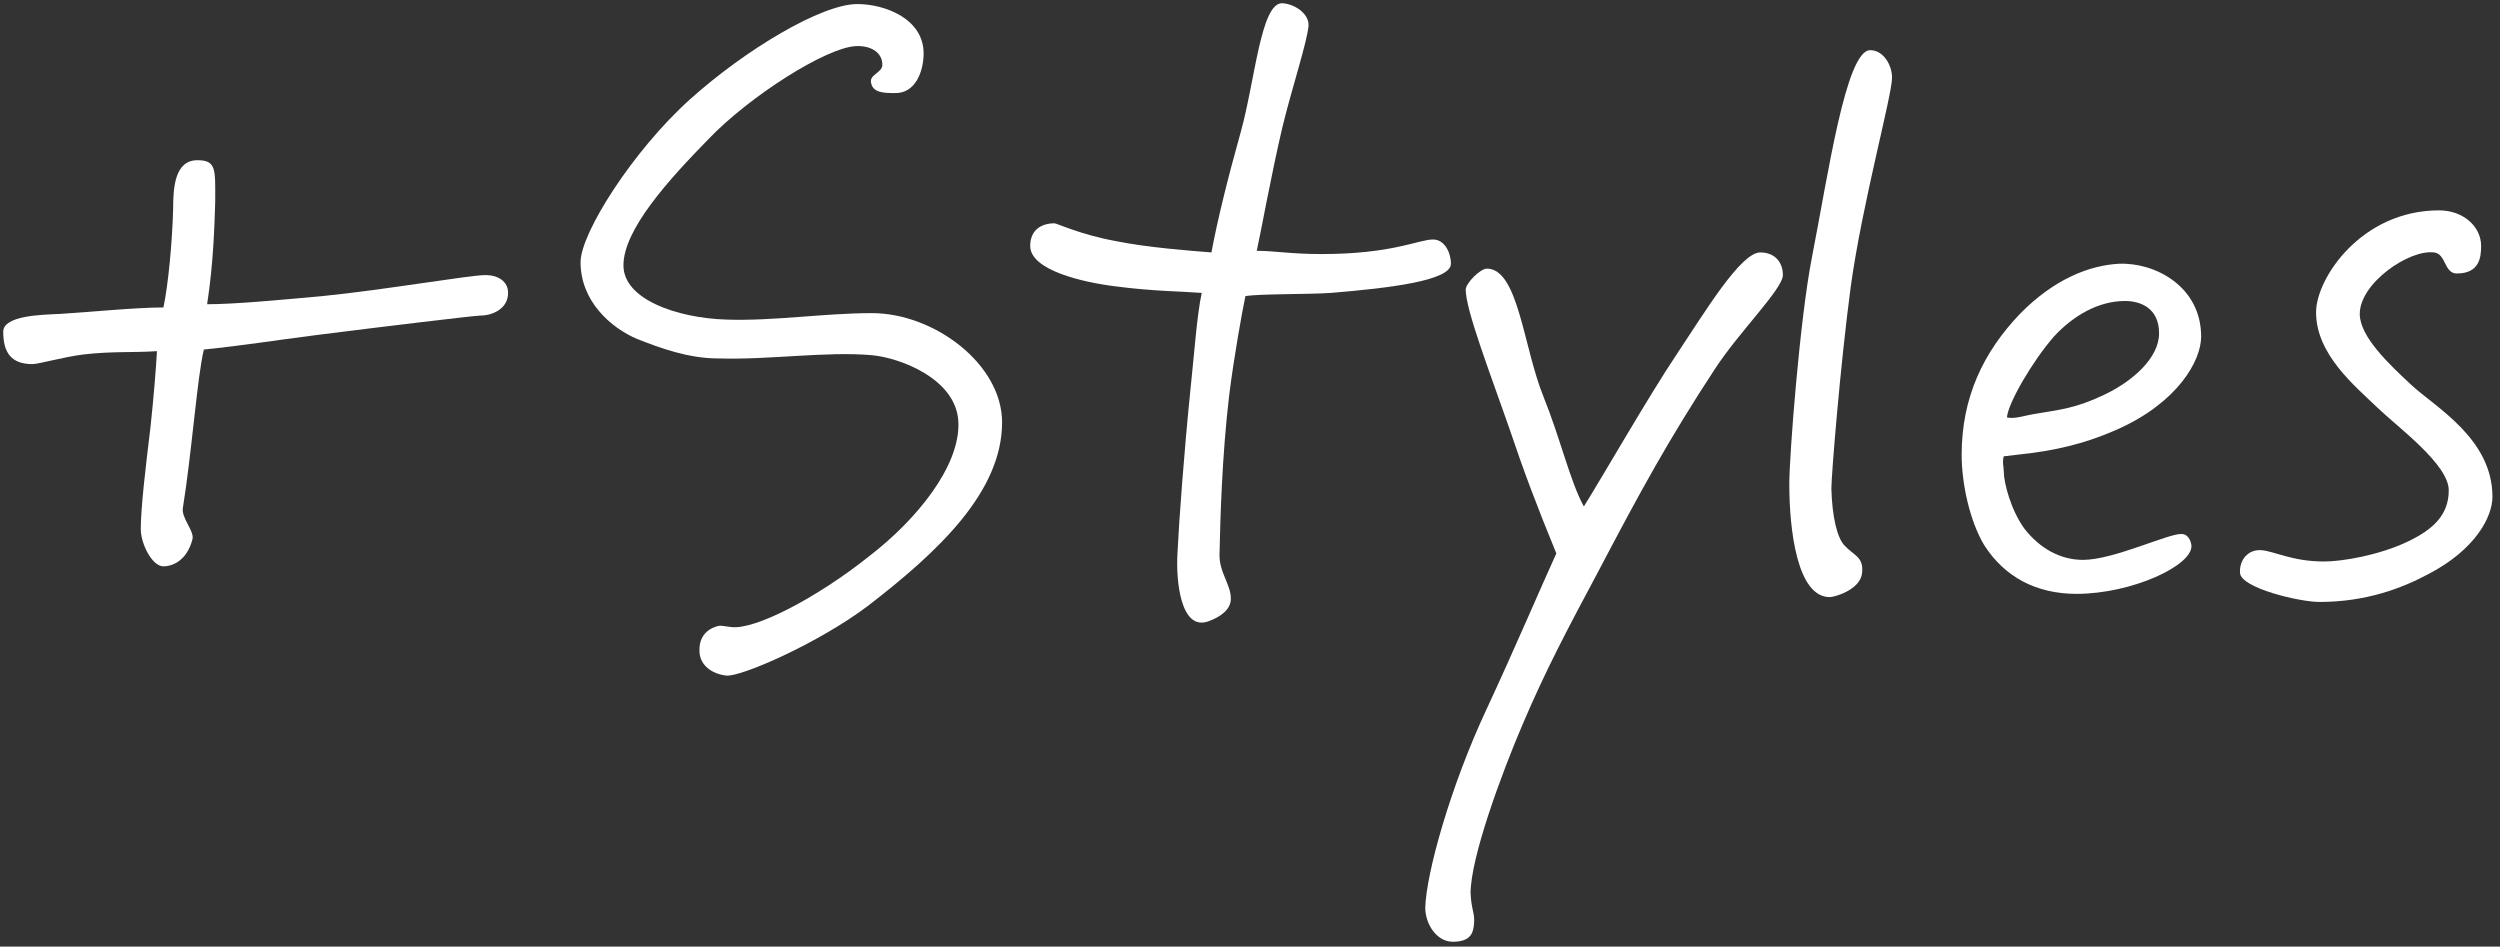 <?xml version="1.0" encoding="UTF-8"?> <svg xmlns="http://www.w3.org/2000/svg" width="309" height="117" viewBox="0 0 309 117" fill="none"><rect x="0" y="0" width="309" height="117" fill="#333333" stroke="none"/><path d="M62.8 36.202C62.8 38.202 60.8 39.002 59.4 39.002C58.7 39.002 47.1 40.401 39.2 41.401C33.7 42.102 30.1 42.702 25.2 43.202C24.4 46.401 23.7 56.002 22.6 62.801C22.4 64.001 24 65.602 23.8 66.602C23.1 69.401 21.2 70.001 20.2 70.001C18.8 70.001 17.4 67.201 17.4 65.401C17.4 62.801 18 57.702 18.6 52.801C19 49.102 19.3 45.301 19.4 43.401C16.5 43.602 13.9 43.401 10.4 43.801C7.9 44.102 4.8 45.002 4 45.002C1.4 45.002 0.4 43.602 0.4 41.001C0.4 39.002 5.1 38.901 7.4 38.801C10.8 38.602 16.7 38.001 20.2 38.001C20.8 35.201 21.3 29.802 21.4 25.801C21.4 23.201 21.6 19.802 24.4 19.802C26.8 19.802 26.6 21.001 26.6 25.001C26.5 27.901 26.4 32.401 25.6 37.602C29 37.602 34.3 37.102 39.8 36.602C47.8 35.801 58 34.001 60 34.001C61.6 34.001 62.8 34.801 62.8 36.202Z" fill="white"></path><path d="M123.858 52.202C123.858 60.801 115.958 68.201 107.258 74.901C101.158 79.501 91.558 83.701 89.758 83.501C88.058 83.301 86.558 82.302 86.458 80.602C86.358 79.201 86.958 78.001 88.358 77.501C89.058 77.201 89.358 77.401 90.358 77.501C93.258 77.901 100.958 73.901 107.358 68.802C113.358 64.201 118.658 57.601 118.458 52.202C118.258 46.801 111.158 44.202 107.758 43.901C102.058 43.401 95.158 44.502 88.758 44.301C85.058 44.301 81.558 43.002 78.758 41.901C75.458 40.502 71.758 37.202 71.758 32.401C71.758 28.801 78.258 18.601 85.258 12.301C92.158 6.101 101.558 0.501 105.958 0.501C109.358 0.501 114.158 2.301 114.158 6.601C114.158 8.801 113.158 11.601 110.558 11.502C109.358 11.502 107.858 11.502 107.658 10.201C107.458 9.201 109.058 9.001 109.058 8.001C109.058 6.501 107.658 5.601 105.758 5.701C102.058 5.901 92.658 11.902 87.658 17.101C82.558 22.301 77.058 28.401 77.058 32.801C77.058 37.002 83.658 39.301 89.758 39.501C95.658 39.701 101.858 38.702 107.758 38.702C115.458 38.702 123.858 45.002 123.858 52.202Z" fill="white"></path><path d="M179.334 32.602C179.334 34.702 171.734 35.602 164.534 36.202C161.634 36.401 155.634 36.301 153.934 36.602C153.534 38.502 152.534 44.002 151.934 48.801C151.034 56.401 150.834 64.001 150.734 68.401C150.634 70.701 152.134 72.201 152.134 74.001C152.134 75.401 150.734 76.302 149.334 76.802C145.934 78.001 145.334 71.802 145.534 68.401C145.734 64.302 146.334 56.101 147.134 48.202C147.634 43.501 147.934 39.002 148.534 36.202C145.934 36.002 142.534 36.002 137.934 35.401C133.834 34.901 127.334 33.401 127.334 30.401C127.334 28.401 128.734 27.601 130.334 27.601C130.634 27.601 133.534 29.001 137.934 29.802C141.834 30.601 147.234 31.001 149.734 31.201C150.434 27.401 151.734 22.102 153.334 16.401C155.134 10.001 155.834 0.201 158.534 0.401C160.034 0.501 161.834 1.701 161.734 3.201C161.534 5.301 159.734 10.701 158.534 15.601C157.134 21.501 155.734 29.302 155.334 31.002C157.534 31.002 159.534 31.401 163.334 31.401C172.134 31.401 175.334 29.601 177.134 29.601C178.534 29.601 179.334 31.201 179.334 32.602Z" fill="white"></path><path d="M220.364 34.001C220.364 35.701 214.964 41.002 211.964 45.602C206.264 54.301 202.764 60.702 197.564 70.602C193.664 77.901 191.064 82.802 188.164 89.602C185.564 95.701 181.764 106.001 181.764 110.401C181.864 112.601 182.364 112.901 182.164 114.401C182.064 115.301 181.764 116.401 179.564 116.401C177.564 116.401 176.164 114.201 176.164 112.201C176.264 108.001 179.264 97.201 183.764 87.602C187.164 80.302 190.664 72.102 192.364 68.401C189.864 62.301 188.464 58.602 186.364 52.401C184.164 46.102 181.164 38.301 181.164 35.801C181.164 35.002 182.964 33.202 183.764 33.202C187.664 33.202 188.264 42.801 190.764 49.001C192.864 54.201 194.064 59.502 195.764 62.602C197.964 59.102 203.864 48.801 207.364 43.602C210.764 38.501 215.164 31.201 217.564 31.201C219.364 31.201 220.364 32.401 220.364 34.001Z" fill="white"></path><path d="M233.857 9.601C233.857 11.801 230.157 25.201 228.757 35.401C227.457 45.102 226.357 58.801 226.357 60.401C226.457 63.901 227.057 66.401 227.957 67.401C229.157 68.701 230.357 68.802 230.157 70.802C229.957 72.901 226.757 73.802 226.157 73.802C222.157 73.802 221.157 65.602 221.157 59.801C221.157 56.401 222.457 39.401 223.957 31.801C225.957 21.602 228.157 6.201 231.157 6.201C232.757 6.201 233.857 8.001 233.857 9.601Z" fill="white"></path><path d="M272.061 41.602C272.061 44.602 269.161 49.702 261.861 53.002C258.961 54.301 255.661 55.401 251.061 56.002L247.661 56.401C247.461 57.202 247.661 57.601 247.661 58.202C247.661 59.702 248.561 63.102 250.261 65.401C252.161 67.802 254.661 69.201 257.461 69.201C261.261 69.201 268.061 65.901 269.661 66.001C270.361 66.001 270.761 66.701 270.861 67.401C271.061 69.901 263.461 73.401 256.661 73.401C251.661 73.401 247.761 71.302 245.261 67.401C243.461 64.401 242.461 59.801 242.461 56.202C242.461 49.102 245.161 43.502 249.661 38.801C253.961 34.401 258.361 32.801 261.861 32.602C266.361 32.401 272.061 35.401 272.061 41.602ZM266.861 41.202C266.861 38.001 264.461 37.202 262.661 37.202C259.361 37.202 256.261 39.002 253.861 41.602C251.161 44.702 248.161 49.901 248.061 51.602C249.061 51.801 250.061 51.401 251.261 51.202C254.761 50.602 256.461 50.502 260.061 48.801C263.661 47.102 266.861 44.202 266.861 41.202Z" fill="white"></path><path d="M308.066 61.401C308.066 63.801 306.066 67.901 300.066 71.001C296.866 72.701 292.466 74.401 286.666 74.401C284.266 74.401 276.966 72.701 276.866 70.802C276.766 69.201 277.866 67.901 279.466 68.001C281.066 68.101 283.266 69.401 287.266 69.401C289.566 69.401 294.066 68.601 297.466 67.001C300.666 65.501 302.666 63.702 302.666 60.602C302.666 57.401 296.366 52.801 293.866 50.401C291.066 47.702 286.266 43.801 286.266 38.602C286.266 34.401 291.866 26.001 301.466 26.001C304.466 26.001 306.666 28.002 306.666 30.401C306.666 31.801 306.466 33.801 303.666 33.801C302.066 33.801 302.366 31.401 300.866 31.201C297.766 30.801 291.666 35.002 291.666 38.801C291.666 41.602 295.266 45.002 298.066 47.602C300.966 50.301 308.066 54.202 308.066 61.401Z" fill="white"></path></svg> 